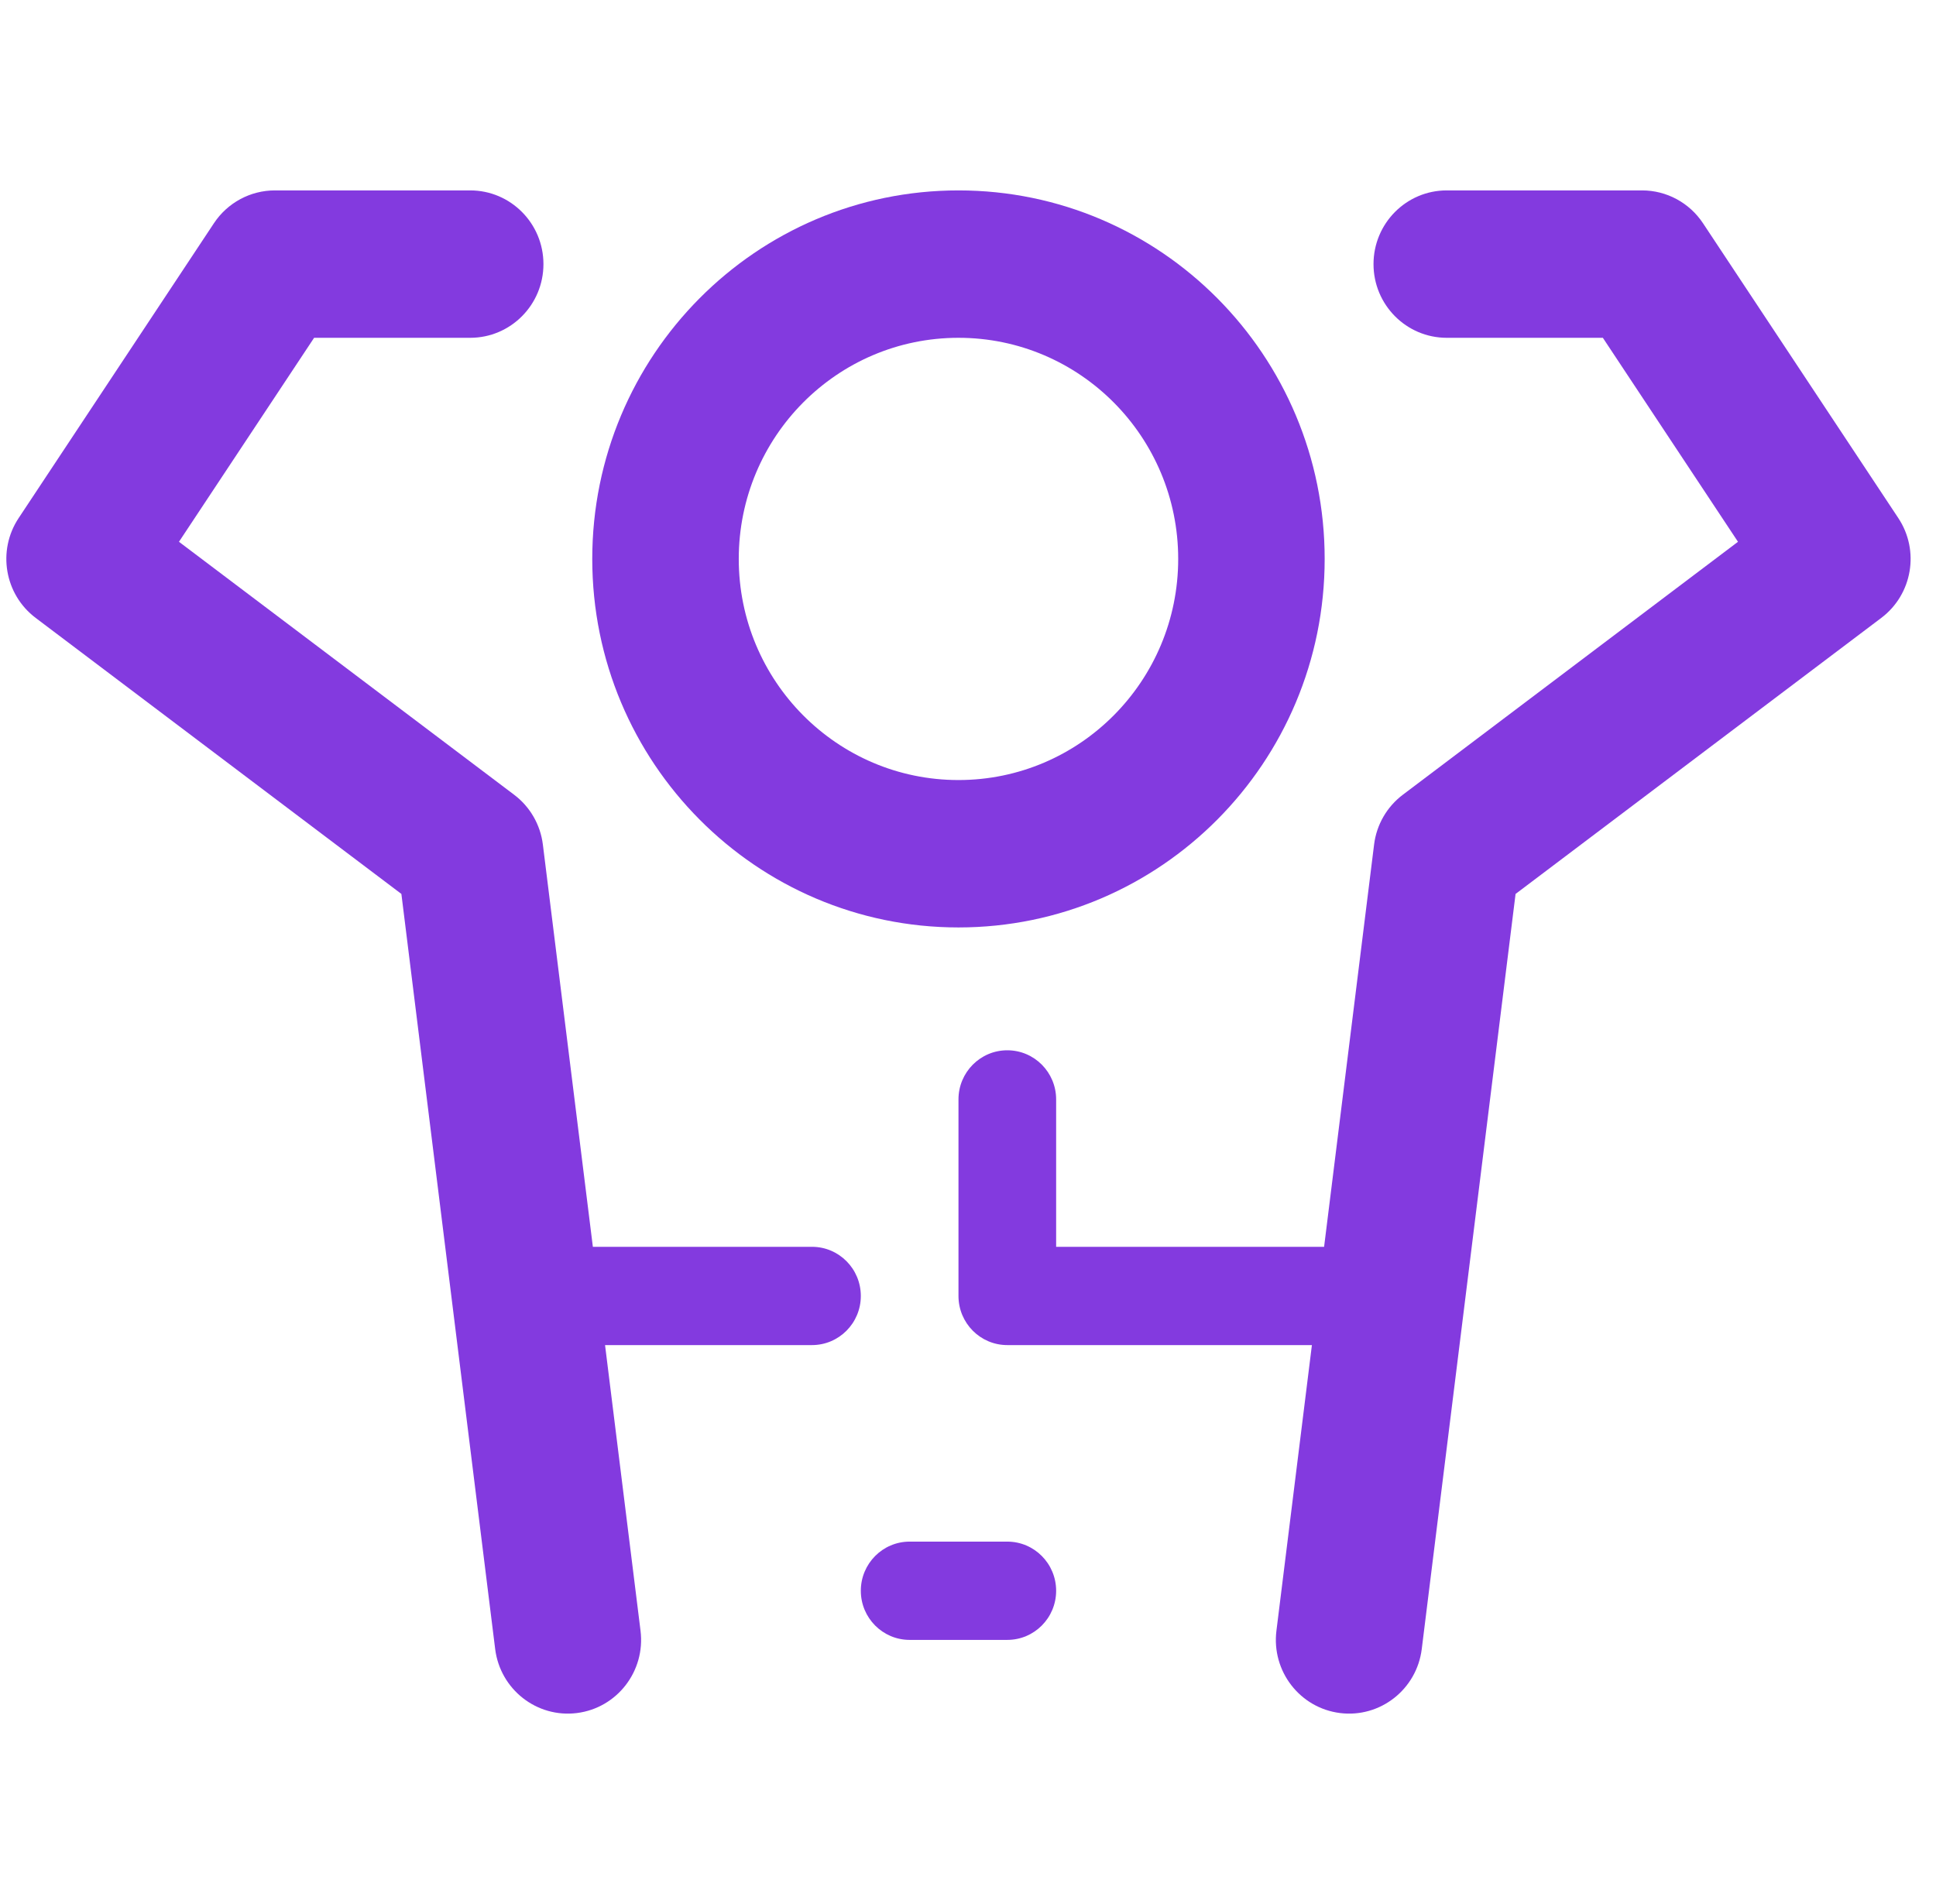 <svg width="61" height="60" viewBox="0 0 61 60" fill="none" xmlns="http://www.w3.org/2000/svg">
<g clip-path="url(#clip0_5993_19271)">
<path d="M8.662 6C7.89 6 7.169 6.388 6.741 7.034L0.588 16.325C-0.092 17.35 0.143 18.731 1.123 19.471L12.647 28.17L15.602 51.965C15.761 53.238 16.914 54.141 18.178 53.982C19.443 53.823 20.34 52.662 20.182 51.389L19.064 42.387H25.584C26.434 42.387 27.123 41.694 27.123 40.839C27.123 39.983 26.434 39.29 25.584 39.29H18.68L17.105 26.615C17.028 25.99 16.701 25.423 16.2 25.045L5.639 17.073L9.897 10.645H14.815C16.09 10.645 17.123 9.605 17.123 8.323C17.123 7.04 16.09 6 14.815 6H8.662Z" fill="#833ADF"/>
<path fill-rule="evenodd" clip-rule="evenodd" d="M30.2 6C23.827 6 18.661 11.199 18.661 17.613C18.661 24.026 23.827 29.226 30.2 29.226C36.572 29.226 41.738 24.026 41.738 17.613C41.738 11.199 36.572 6 30.2 6ZM23.277 17.613C23.277 13.765 26.376 10.645 30.2 10.645C34.023 10.645 37.123 13.765 37.123 17.613C37.123 21.461 34.023 24.581 30.2 24.581C26.376 24.581 23.277 21.461 23.277 17.613Z" fill="#833ADF"/>
<path d="M43.277 8.323C43.277 7.04 44.31 6 45.584 6H51.738C52.51 6 53.23 6.388 53.658 7.034L59.812 16.325C60.492 17.35 60.257 18.731 59.277 19.471L47.753 28.17L44.797 51.965C44.639 53.238 43.486 54.141 42.221 53.982C40.957 53.823 40.06 52.662 40.218 51.389L41.336 42.387H31.738C30.889 42.387 30.2 41.694 30.2 40.839V34.645C30.2 33.79 30.889 33.097 31.738 33.097C32.588 33.097 33.277 33.79 33.277 34.645V39.29H41.72L43.295 26.615C43.372 25.99 43.699 25.423 44.2 25.045L54.761 17.073L50.503 10.645H45.584C44.31 10.645 43.277 9.605 43.277 8.323Z" fill="#833ADF"/>
<path d="M28.661 48.58C27.812 48.58 27.123 49.274 27.123 50.129C27.123 50.984 27.812 51.677 28.661 51.677H31.738C32.588 51.677 33.277 50.984 33.277 50.129C33.277 49.274 32.588 48.58 31.738 48.58H28.661Z" fill="#833ADF"/>
</g>
<defs>
<clipPath id="clip0_5993_19271">
<rect width="60" height="60" fill="white" transform="translate(0.2)"/>
</clipPath>
</defs>
</svg>
